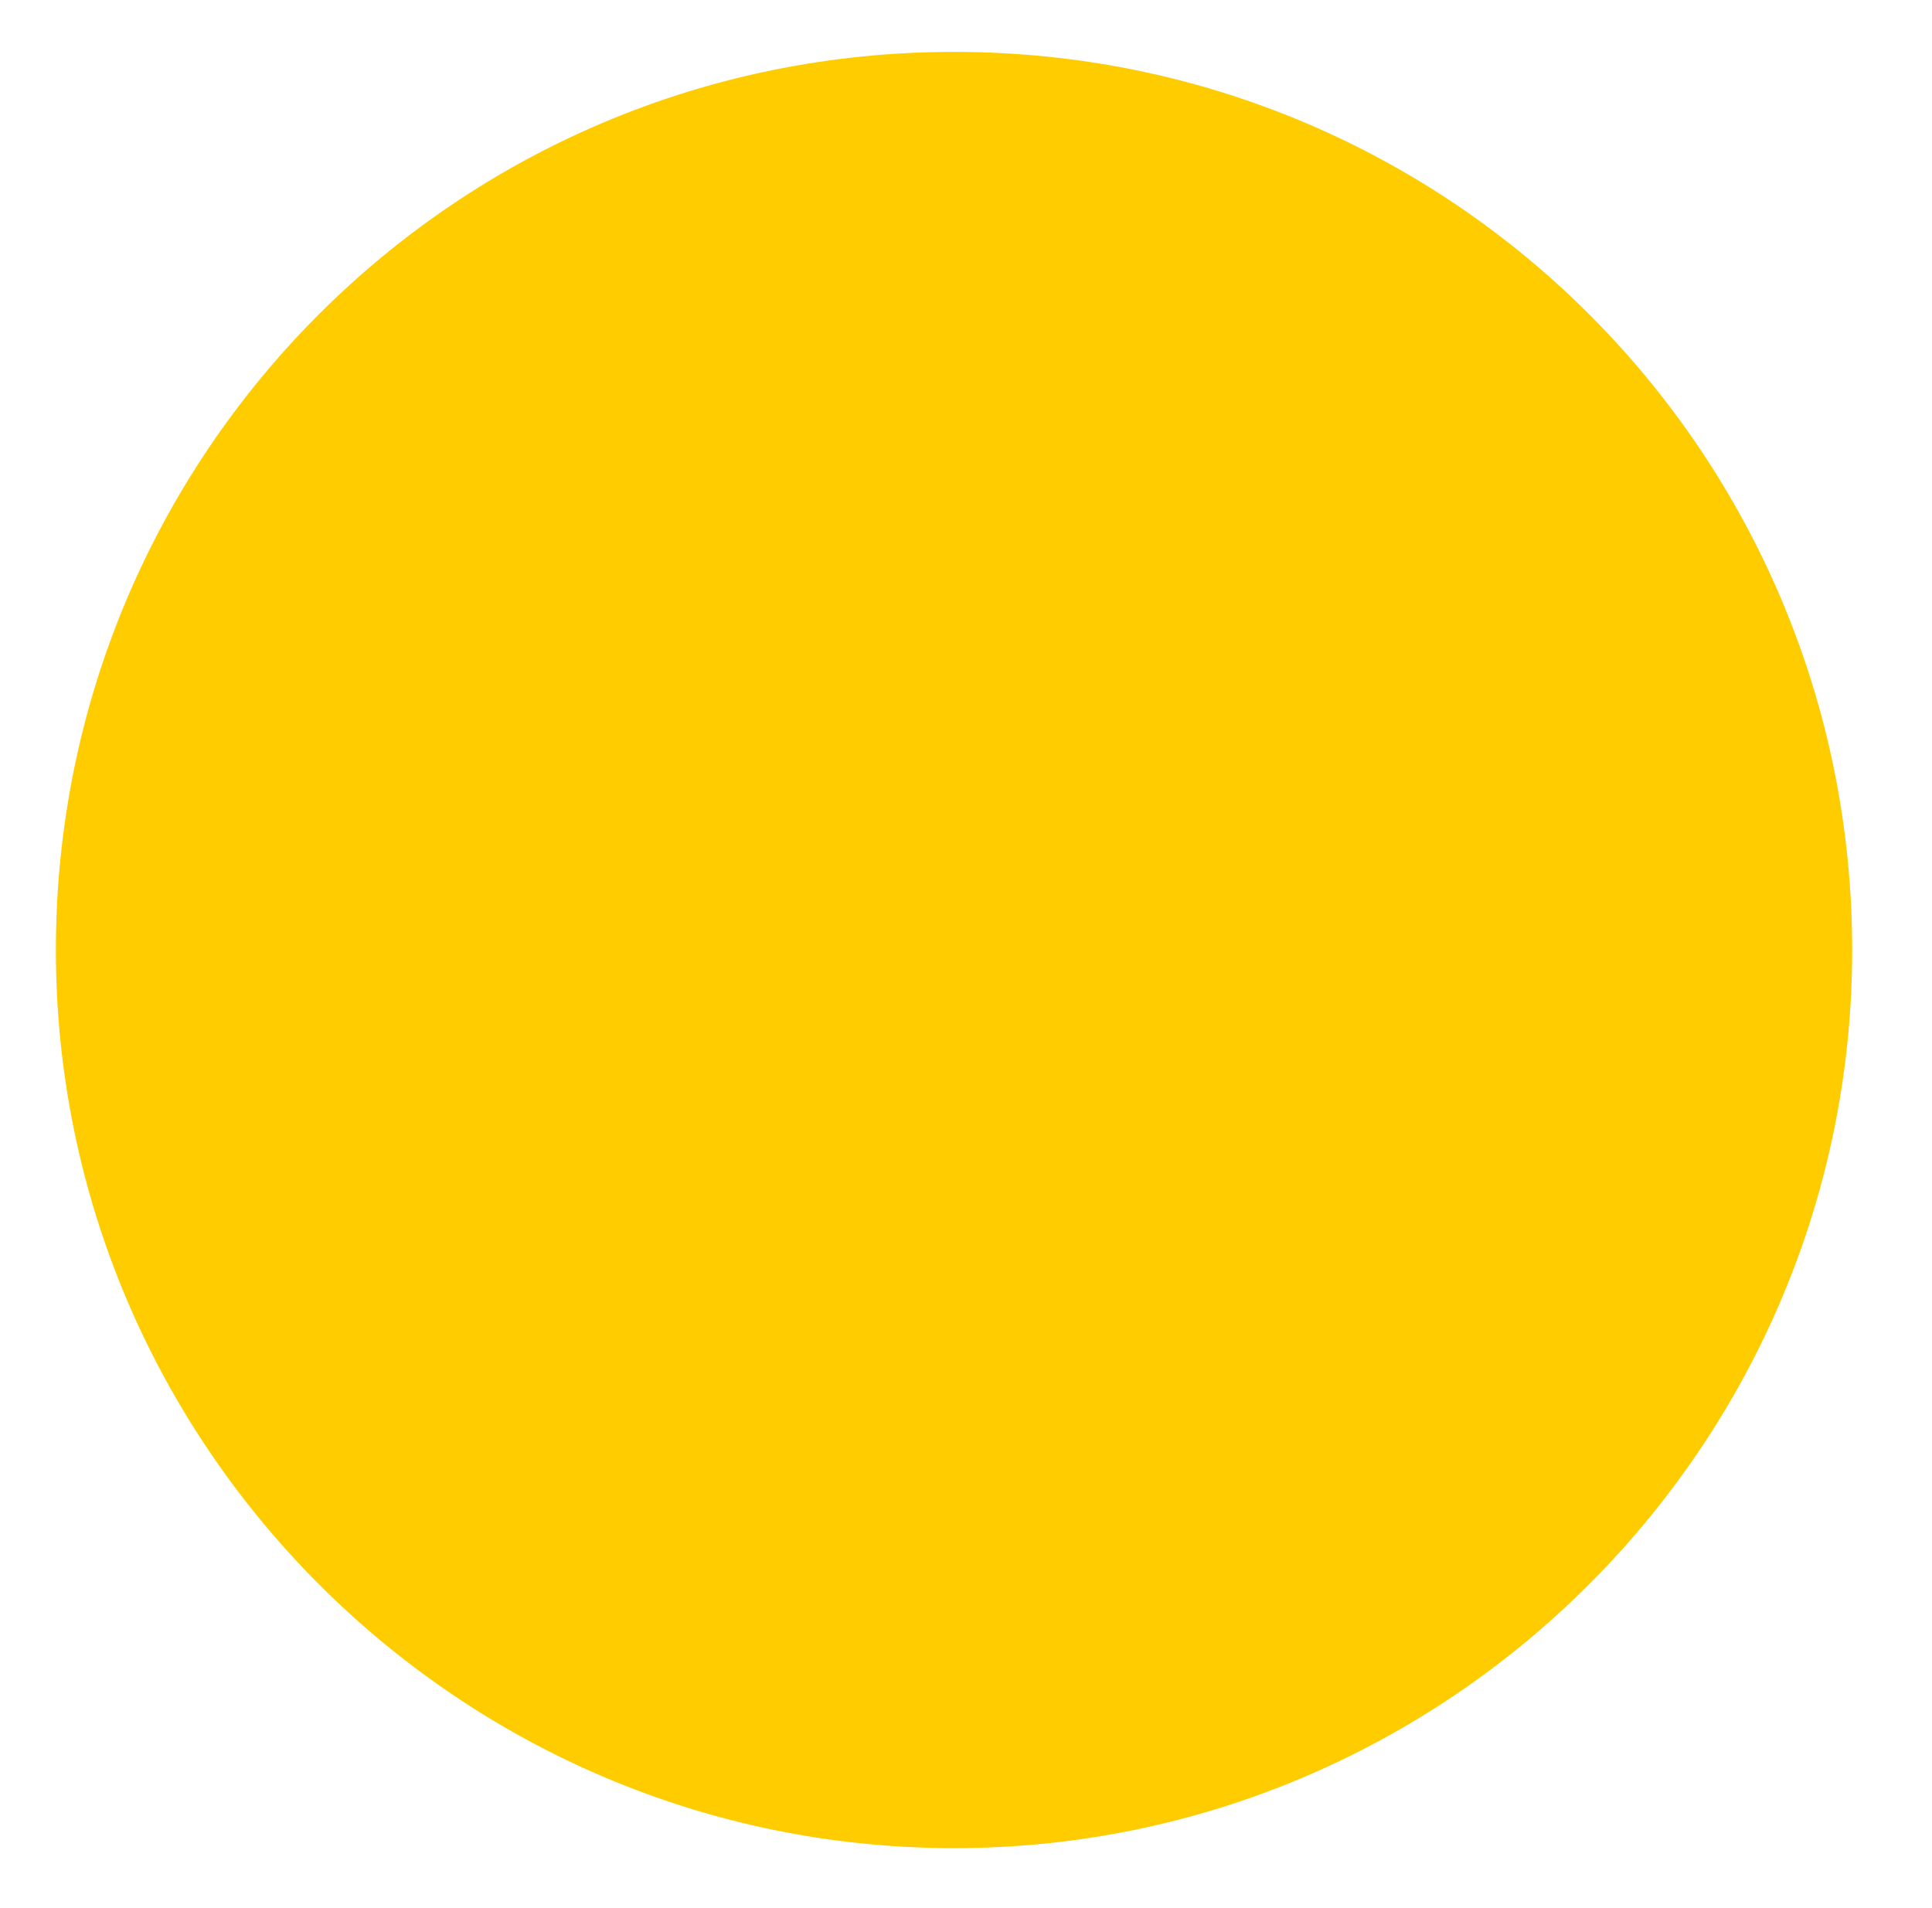 <?xml version="1.0" encoding="UTF-8"?>
<!-- Generator: Adobe Illustrator 22.0.1, SVG Export Plug-In . SVG Version: 6.00 Build 0)  -->
<svg xmlns="http://www.w3.org/2000/svg" xmlns:xlink="http://www.w3.org/1999/xlink" version="1.1" id="Layer_1" x="0px" y="0px" viewBox="0 0 48.4 47.8" style="enable-background:new 0 0 48.4 47.8;" xml:space="preserve">
<style type="text/css">
	.st0{fill:#FFCC00;}
</style>
<path class="st0" d="M46.4,23.8c0,12.4-10.1,22.5-22.5,22.5S1.4,36.2,1.4,23.8S11.4,1.3,23.9,1.3S46.4,11.4,46.4,23.8"></path>
</svg>
